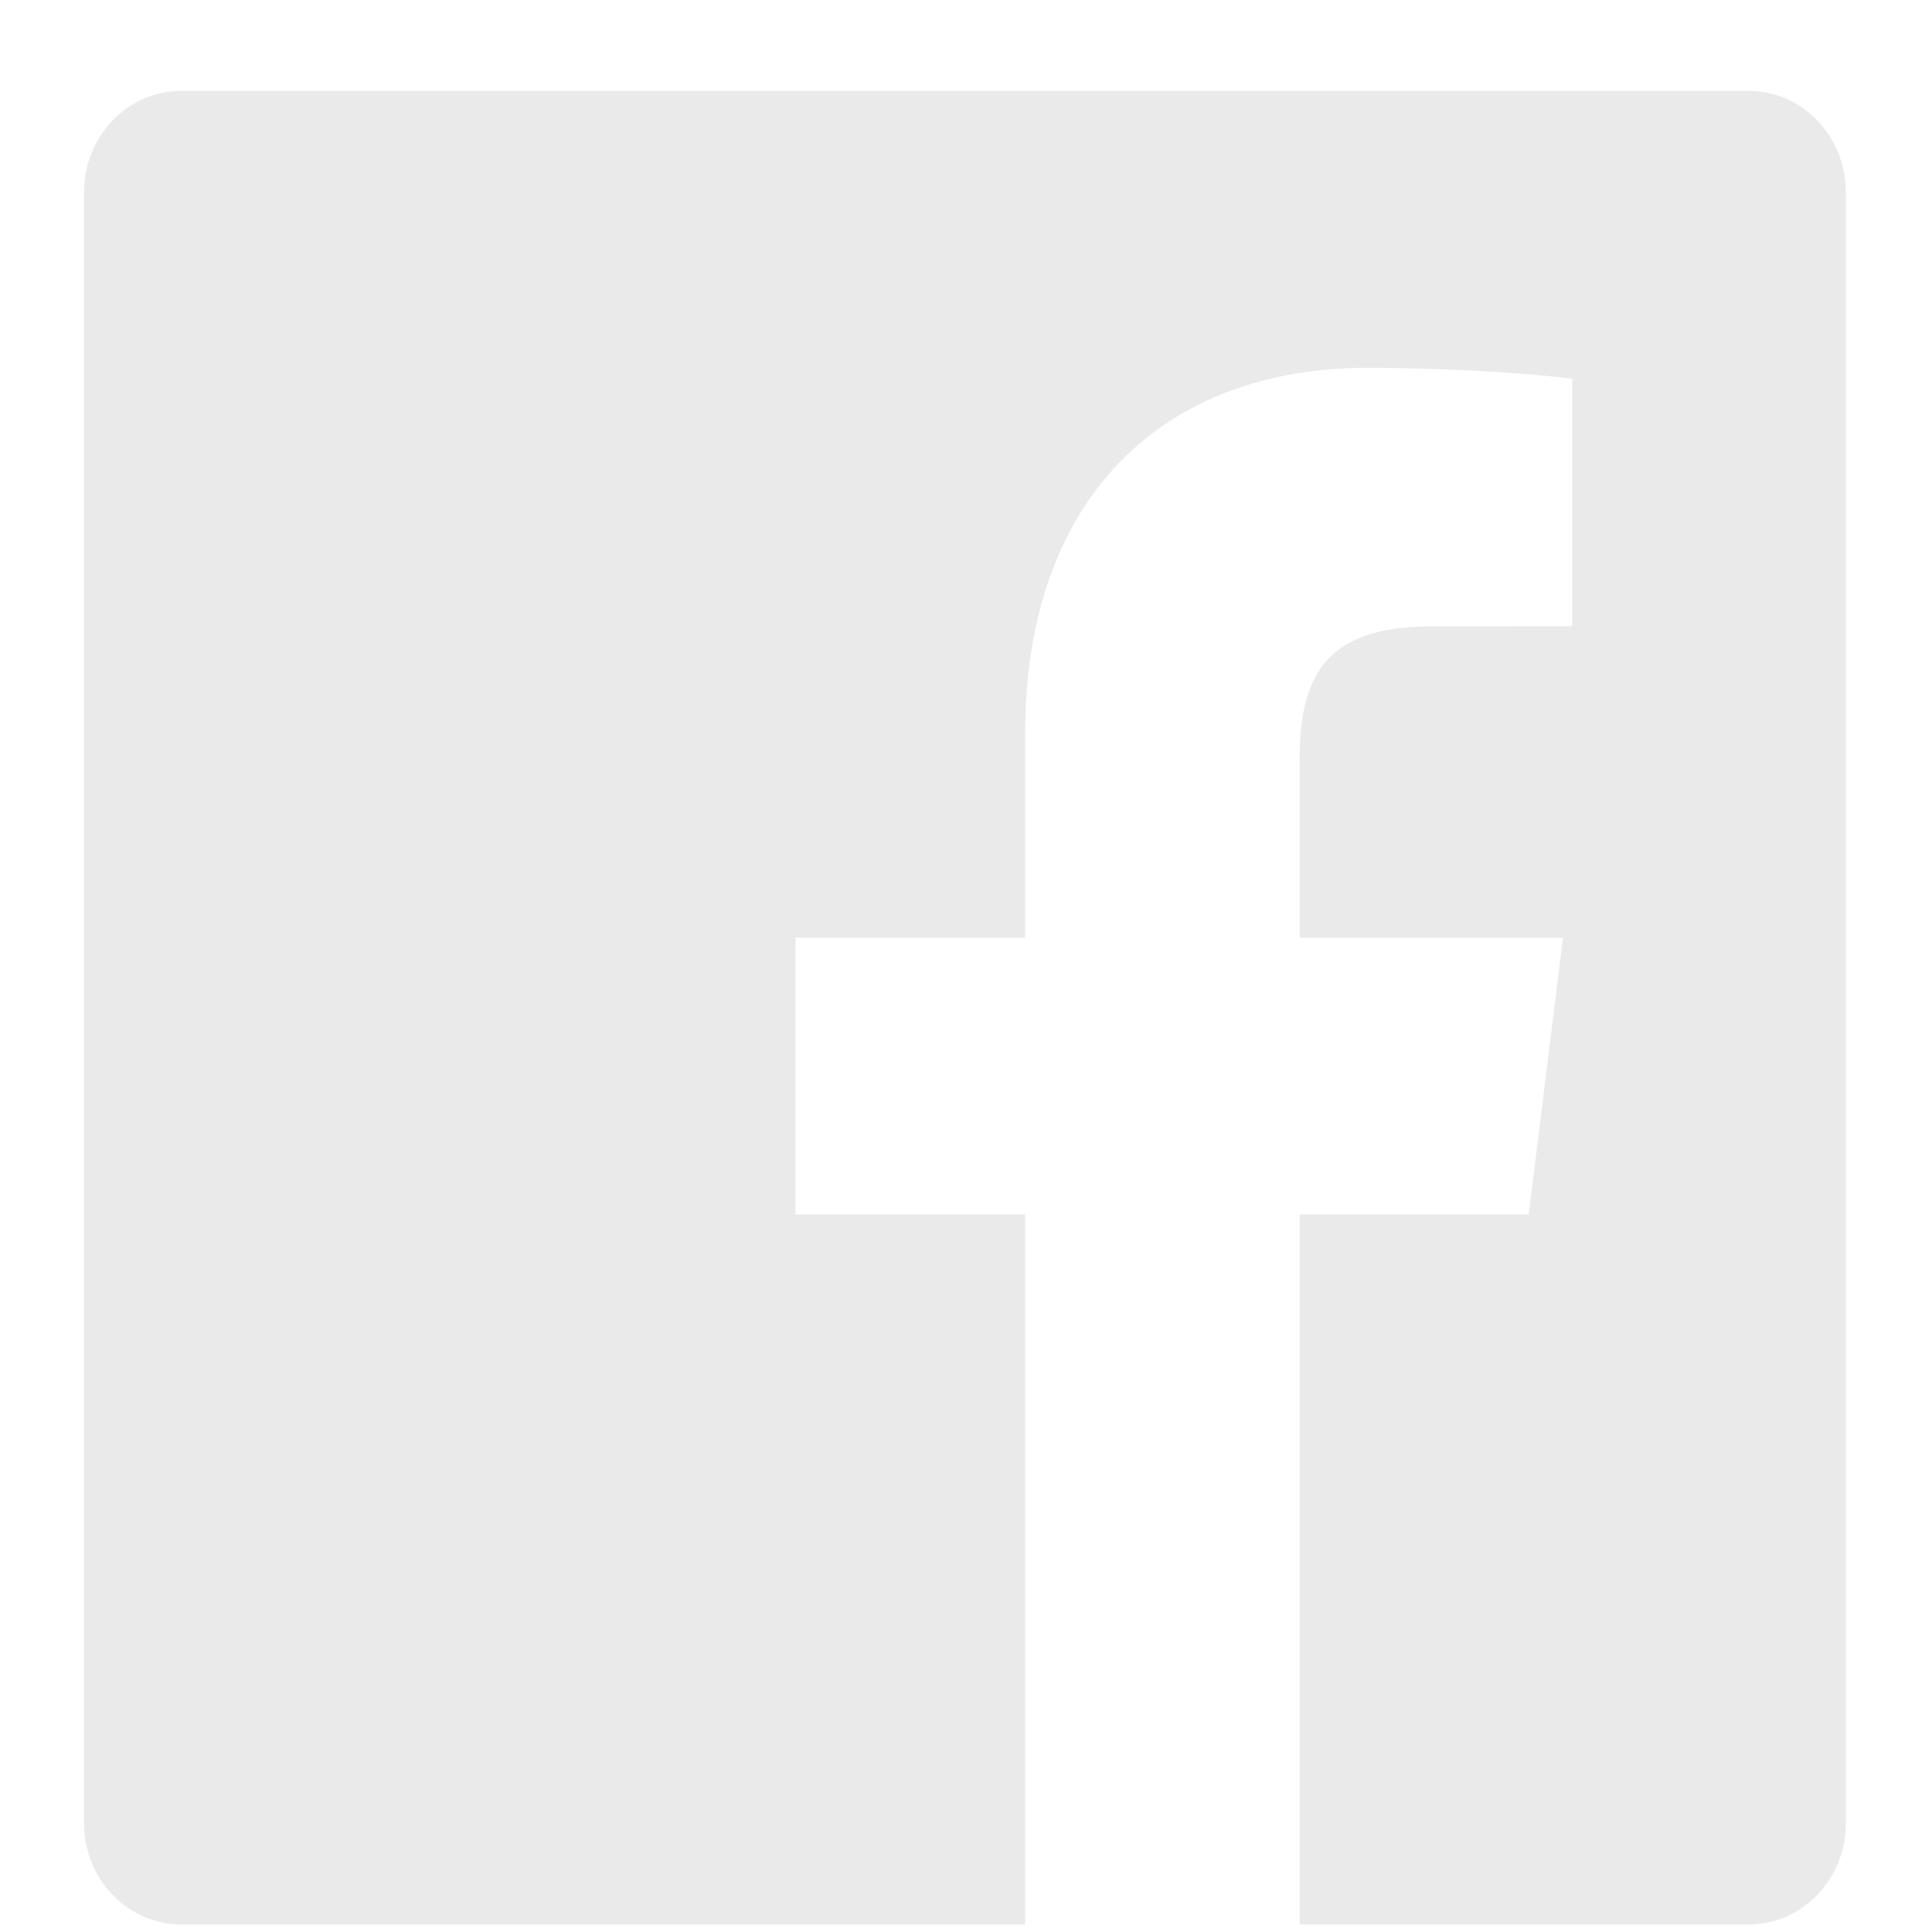 <svg width="20" height="20" viewBox="0 0 20 20" fill="none" xmlns="http://www.w3.org/2000/svg">
<path fill-rule="evenodd" clip-rule="evenodd" d="M18.102 0.941H1.877C1.321 0.941 0.87 1.41 0.87 1.989V18.874C0.87 19.453 1.321 19.922 1.877 19.922H10.612V12.572H8.235V9.707H10.612V7.595C10.612 5.143 12.051 3.808 14.152 3.808C15.159 3.808 16.024 3.886 16.276 3.921V6.483L14.818 6.484C13.675 6.484 13.454 7.049 13.454 7.878V9.707H16.18L15.825 12.572H13.454V19.922H18.102C18.658 19.922 19.108 19.453 19.108 18.874V1.989C19.108 1.41 18.658 0.941 18.102 0.941Z" fill="#EAEAEA"/>
</svg>
